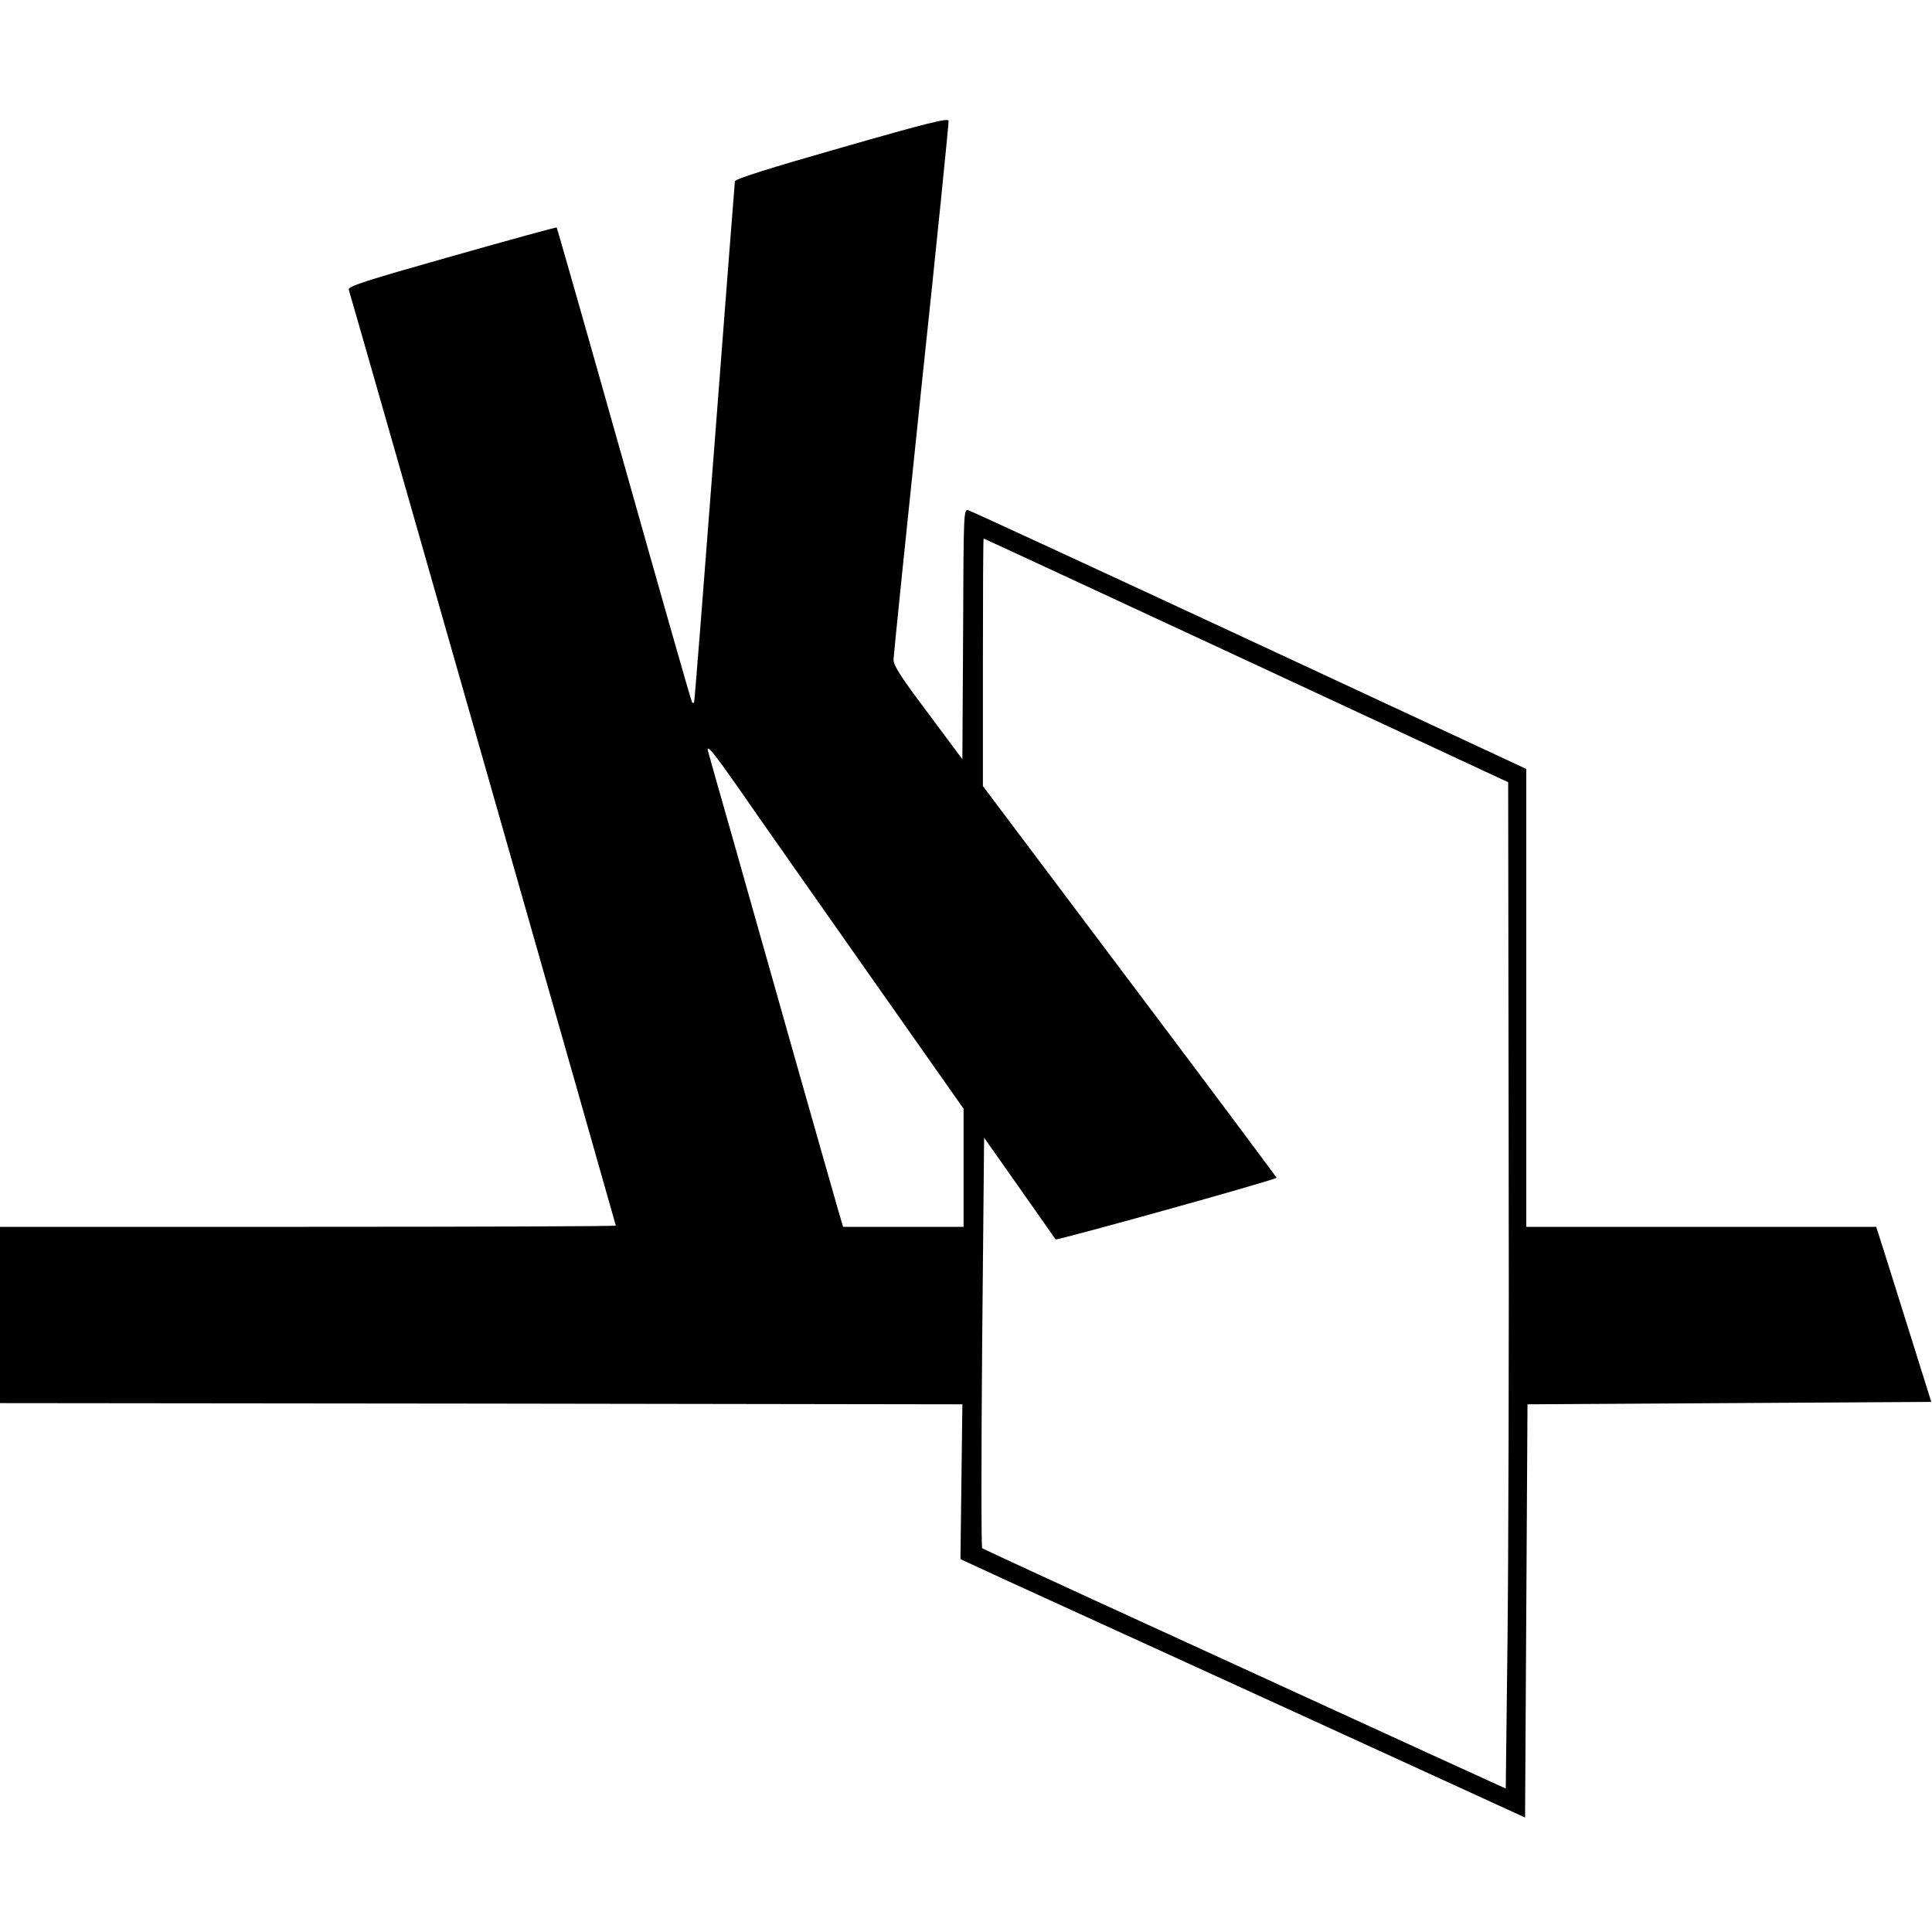 <?xml version="1.0" standalone="no"?>
<!DOCTYPE svg PUBLIC "-//W3C//DTD SVG 20010904//EN"
 "http://www.w3.org/TR/2001/REC-SVG-20010904/DTD/svg10.dtd">
<svg version="1.0" xmlns="http://www.w3.org/2000/svg"
 width="800pt" height="800pt" viewBox="0 0 800 800"
 preserveAspectRatio="xMidYMid meet">
<g transform="translate(0,800) scale(0.1,-0.1)"
fill="#000000" stroke="none">
<path d="M3485 7389 c-301 -86 -441 -130 -442 -140 -1 -8 -39 -495 -84 -1084
-45 -588 -83 -1072 -85 -1074 -2 -2 -6 -2 -8 0 -3 2 -129 445 -281 984 -152
539 -278 981 -280 983 -2 2 -197 -52 -434 -119 -357 -101 -431 -125 -427 -138
26 -85 1106 -3872 1106 -3876 0 -3 -574 -5 -1275 -5 l-1275 0 0 -365 0 -365
1993 -2 1992 -3 -4 -321 -4 -320 173 -80 c95 -43 621 -284 1169 -534 l996
-456 5 856 5 855 836 5 836 5 -72 230 c-40 127 -91 290 -114 363 l-42 132
-724 0 -725 0 0 948 0 948 -1145 533 c-630 293 -1154 535 -1165 538 -20 5 -20
-1 -22 -513 l-3 -518 -142 191 c-113 150 -143 197 -143 221 0 17 52 523 115
1124 64 601 114 1100 113 1108 -2 12 -88 -9 -443 -111z m1675 -2123 l1085
-505 2 -1493 c2 -821 -1 -1759 -5 -2084 l-7 -590 -320 146 c-176 81 -662 303
-1080 495 -418 191 -764 351 -768 354 -4 4 -4 388 0 854 l8 846 145 -206 c80
-114 148 -210 151 -215 4 -6 906 245 915 255 1 1 -272 367 -607 812 l-609 810
0 513 c0 281 1 512 3 512 2 0 491 -227 1087 -504z m-2095 -539 c65 -95 301
-430 522 -745 l403 -573 0 -244 0 -245 -250 0 -249 0 -20 68 c-11 37 -87 306
-170 597 -82 292 -200 705 -260 919 -61 214 -111 390 -111 392 0 19 32 -22
135 -169z"/>
</g>
</svg>
